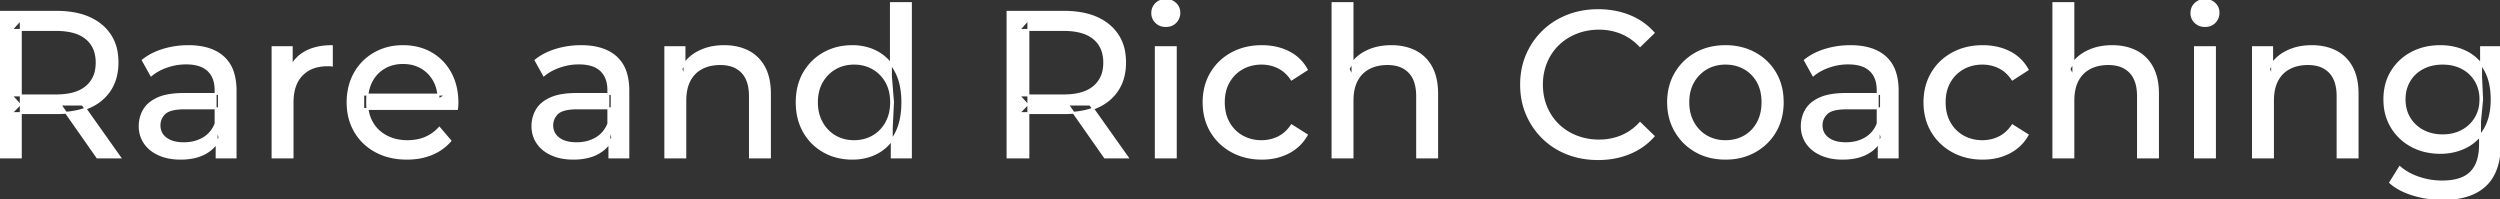 <svg width="1202.401" height="95.7" viewBox="0 0 1202.401 95.7" xmlns="http://www.w3.org/2000/svg"><rect x="0" y="0" width="1202.401" height="95.7" fill="#333333" stroke="none"/><g id="svgGroup" stroke-linecap="round" fill-rule="evenodd" font-size="9pt" stroke="#ffffff" stroke-width="0.25mm" fill="#ffffff" style="stroke:#ffffff;stroke-width:0.25mm;fill:#ffffff"><path d="M 219.8 52.4 L 174.7 52.4 L 174.7 45.5 L 214.8 45.5 L 210.9 47.9 Q 211 42.8 208.8 38.8 Q 206.6 34.8 202.75 32.55 A 16.407 16.407 0 0 0 196.57 30.478 A 20.958 20.958 0 0 0 193.8 30.3 A 18.951 18.951 0 0 0 188.557 31.002 A 16.245 16.245 0 0 0 184.9 32.55 Q 181 34.8 178.8 38.85 Q 176.6 42.9 176.6 48.1 L 176.6 49.7 A 19.574 19.574 0 0 0 177.408 55.408 A 17.088 17.088 0 0 0 179.05 59.15 Q 181.5 63.3 185.9 65.6 Q 190.3 67.9 196 67.9 A 23.904 23.904 0 0 0 201.216 67.351 A 20.04 20.04 0 0 0 204.55 66.3 Q 208.4 64.7 211.3 61.5 L 216.6 67.7 Q 213 71.9 207.65 74.1 A 29.254 29.254 0 0 1 199.703 76.085 A 36.365 36.365 0 0 1 195.7 76.3 Q 187.2 76.3 180.75 72.8 Q 174.3 69.3 170.75 63.2 A 26.235 26.235 0 0 1 167.371 52.578 A 32.734 32.734 0 0 1 167.2 49.2 A 30.8 30.8 0 0 1 168.174 41.315 A 25.671 25.671 0 0 1 170.65 35.2 Q 174.1 29.1 180.15 25.65 A 26.427 26.427 0 0 1 191.463 22.285 A 31.98 31.98 0 0 1 193.8 22.2 A 29.623 29.623 0 0 1 201.368 23.132 A 24.537 24.537 0 0 1 207.4 25.6 Q 213.3 29 216.65 35.15 A 27.193 27.193 0 0 1 219.604 44.105 A 35.51 35.51 0 0 1 220 49.5 Q 220 49.913 219.976 50.42 A 30.412 30.412 0 0 1 219.95 50.9 A 20.408 20.408 0 0 1 219.868 51.861 A 16.896 16.896 0 0 1 219.8 52.4 Z M 650.5 75.7 L 640.9 75.7 L 640.9 1.5 L 650.5 1.5 L 650.5 37 L 648.6 33.2 A 18.37 18.37 0 0 1 656.432 25.192 A 22.304 22.304 0 0 1 656.6 25.1 A 24.103 24.103 0 0 1 664.437 22.547 A 31.596 31.596 0 0 1 669.2 22.2 A 28.681 28.681 0 0 1 675.223 22.806 A 22.401 22.401 0 0 1 680.65 24.7 Q 685.6 27.2 688.4 32.3 Q 690.805 36.681 691.144 43.053 A 40.392 40.392 0 0 1 691.2 45.2 L 691.2 75.7 L 681.6 75.7 L 681.6 46.3 A 25.194 25.194 0 0 0 681.243 41.91 Q 680.821 39.53 679.9 37.655 A 11.609 11.609 0 0 0 677.85 34.7 A 12.249 12.249 0 0 0 671.796 31.305 Q 669.745 30.8 667.3 30.8 A 21.974 21.974 0 0 0 662.804 31.24 A 16.755 16.755 0 0 0 658.4 32.8 Q 654.6 34.8 652.55 38.7 A 16.742 16.742 0 0 0 651.045 42.924 Q 650.5 45.41 650.5 48.4 L 650.5 75.7 Z M 997.2 75.7 L 987.6 75.7 L 987.6 1.5 L 997.2 1.5 L 997.2 37 L 995.3 33.2 A 18.37 18.37 0 0 1 1003.132 25.192 A 22.304 22.304 0 0 1 1003.3 25.1 A 24.103 24.103 0 0 1 1011.137 22.547 A 31.596 31.596 0 0 1 1015.9 22.2 A 28.681 28.681 0 0 1 1021.923 22.806 A 22.401 22.401 0 0 1 1027.35 24.7 Q 1032.3 27.2 1035.1 32.3 Q 1037.505 36.681 1037.844 43.053 A 40.392 40.392 0 0 1 1037.9 45.2 L 1037.9 75.7 L 1028.3 75.7 L 1028.3 46.3 A 25.194 25.194 0 0 0 1027.943 41.91 Q 1027.521 39.53 1026.6 37.655 A 11.609 11.609 0 0 0 1024.55 34.7 A 12.249 12.249 0 0 0 1018.496 31.305 Q 1016.445 30.8 1014 30.8 A 21.974 21.974 0 0 0 1009.504 31.24 A 16.755 16.755 0 0 0 1005.1 32.8 Q 1001.3 34.8 999.25 38.7 A 16.742 16.742 0 0 0 997.745 42.924 Q 997.2 45.41 997.2 48.4 L 997.2 75.7 Z M 795.3 15.8 L 788.8 22.1 A 26.705 26.705 0 0 0 782.312 17.05 A 24.602 24.602 0 0 0 779.8 15.85 A 27.886 27.886 0 0 0 769.278 13.801 A 31.612 31.612 0 0 0 769.1 13.8 A 30.61 30.61 0 0 0 761.223 14.789 A 27.448 27.448 0 0 0 758.15 15.8 Q 753.1 17.8 749.4 21.4 Q 745.7 25 743.65 29.95 A 27.309 27.309 0 0 0 741.641 39.086 A 31.85 31.85 0 0 0 741.6 40.7 Q 741.6 46.5 743.65 51.45 Q 745.7 56.4 749.4 60 Q 753.1 63.6 758.15 65.6 A 28.858 28.858 0 0 0 767.277 67.552 A 33.689 33.689 0 0 0 769.1 67.6 A 28.015 28.015 0 0 0 779.33 65.738 A 26.969 26.969 0 0 0 779.8 65.55 A 24.864 24.864 0 0 0 787.526 60.489 A 29.346 29.346 0 0 0 788.8 59.2 L 795.3 65.5 Q 790.5 70.9 783.65 73.7 A 37.994 37.994 0 0 1 772.246 76.357 A 45.512 45.512 0 0 1 768.6 76.5 Q 760.6 76.5 753.85 73.85 Q 747.1 71.2 742.15 66.35 Q 737.2 61.5 734.4 55 A 34.657 34.657 0 0 1 731.716 43.815 A 41.385 41.385 0 0 1 731.6 40.7 A 37.816 37.816 0 0 1 732.749 31.24 A 33.027 33.027 0 0 1 734.4 26.4 Q 737.2 19.9 742.2 15.05 Q 747.2 10.2 753.95 7.55 Q 760.7 4.9 768.7 4.9 A 41.814 41.814 0 0 1 778.793 6.085 A 36.765 36.765 0 0 1 783.65 7.65 Q 790.5 10.4 795.3 15.8 Z M 329.6 75.7 L 320 75.7 L 320 22.7 L 329.2 22.7 L 329.2 37 L 327.7 33.2 A 18.37 18.37 0 0 1 335.532 25.192 A 22.304 22.304 0 0 1 335.7 25.1 A 24.103 24.103 0 0 1 343.537 22.547 A 31.596 31.596 0 0 1 348.3 22.2 A 28.681 28.681 0 0 1 354.323 22.806 A 22.401 22.401 0 0 1 359.75 24.7 Q 364.7 27.2 367.5 32.3 Q 369.905 36.681 370.244 43.053 A 40.392 40.392 0 0 1 370.3 45.2 L 370.3 75.7 L 360.7 75.7 L 360.7 46.3 A 25.194 25.194 0 0 0 360.343 41.91 Q 359.921 39.53 359 37.655 A 11.609 11.609 0 0 0 356.95 34.7 A 12.249 12.249 0 0 0 350.896 31.305 Q 348.845 30.8 346.4 30.8 A 21.974 21.974 0 0 0 341.904 31.24 A 16.755 16.755 0 0 0 337.5 32.8 Q 333.7 34.8 331.65 38.7 A 16.742 16.742 0 0 0 330.145 42.924 Q 329.6 45.41 329.6 48.4 L 329.6 75.7 Z M 1093.2 75.7 L 1083.6 75.7 L 1083.6 22.7 L 1092.8 22.7 L 1092.8 37 L 1091.3 33.2 A 18.37 18.37 0 0 1 1099.132 25.192 A 22.304 22.304 0 0 1 1099.3 25.1 A 24.103 24.103 0 0 1 1107.137 22.547 A 31.596 31.596 0 0 1 1111.9 22.2 A 28.681 28.681 0 0 1 1117.923 22.806 A 22.401 22.401 0 0 1 1123.35 24.7 Q 1128.3 27.2 1131.1 32.3 Q 1133.505 36.681 1133.844 43.053 A 40.392 40.392 0 0 1 1133.9 45.2 L 1133.9 75.7 L 1124.3 75.7 L 1124.3 46.3 A 25.194 25.194 0 0 0 1123.943 41.91 Q 1123.521 39.53 1122.6 37.655 A 11.609 11.609 0 0 0 1120.55 34.7 A 12.249 12.249 0 0 0 1114.496 31.305 Q 1112.445 30.8 1110 30.8 A 21.974 21.974 0 0 0 1105.504 31.24 A 16.755 16.755 0 0 0 1101.1 32.8 Q 1097.3 34.8 1095.25 38.7 A 16.742 16.742 0 0 0 1093.745 42.924 Q 1093.2 45.41 1093.2 48.4 L 1093.2 75.7 Z M 628.5 33.5 L 621.2 38.2 A 17.886 17.886 0 0 0 618.113 34.635 A 15.039 15.039 0 0 0 614.85 32.45 Q 611.1 30.6 606.8 30.6 A 20.162 20.162 0 0 0 601.298 31.328 A 17.399 17.399 0 0 0 597.5 32.9 Q 593.4 35.2 591 39.35 Q 588.6 43.5 588.6 49.2 A 22.793 22.793 0 0 0 589.127 54.215 A 17.555 17.555 0 0 0 591 59.1 Q 593.4 63.3 597.5 65.6 A 18.095 18.095 0 0 0 604.884 67.819 A 22.206 22.206 0 0 0 606.8 67.9 Q 611.1 67.9 614.85 66.05 A 15.612 15.612 0 0 0 619.963 61.962 A 19.49 19.49 0 0 0 621.2 60.3 L 628.5 64.9 Q 625.4 70.4 619.75 73.35 A 26.025 26.025 0 0 1 610.509 76.104 A 32.463 32.463 0 0 1 606.9 76.3 Q 598.8 76.3 592.45 72.8 Q 586.1 69.3 582.5 63.2 Q 578.9 57.1 578.9 49.2 A 29.587 29.587 0 0 1 579.916 41.315 A 25.071 25.071 0 0 1 582.5 35.2 Q 586.1 29.1 592.45 25.65 Q 598.8 22.2 606.9 22.2 A 31.147 31.147 0 0 1 614.113 23.005 A 25.6 25.6 0 0 1 619.75 25.05 Q 625.4 27.9 628.5 33.5 Z M 975.2 33.5 L 967.9 38.2 A 17.886 17.886 0 0 0 964.813 34.635 A 15.039 15.039 0 0 0 961.55 32.45 Q 957.8 30.6 953.5 30.6 A 20.162 20.162 0 0 0 947.998 31.328 A 17.399 17.399 0 0 0 944.2 32.9 Q 940.1 35.2 937.7 39.35 Q 935.3 43.5 935.3 49.2 A 22.793 22.793 0 0 0 935.827 54.215 A 17.555 17.555 0 0 0 937.7 59.1 Q 940.1 63.3 944.2 65.6 A 18.095 18.095 0 0 0 951.584 67.819 A 22.206 22.206 0 0 0 953.5 67.9 Q 957.8 67.9 961.55 66.05 A 15.612 15.612 0 0 0 966.663 61.962 A 19.49 19.49 0 0 0 967.9 60.3 L 975.2 64.9 Q 972.1 70.4 966.45 73.35 A 26.025 26.025 0 0 1 957.209 76.104 A 32.463 32.463 0 0 1 953.6 76.3 Q 945.5 76.3 939.15 72.8 Q 932.8 69.3 929.2 63.2 Q 925.6 57.1 925.6 49.2 A 29.587 29.587 0 0 1 926.616 41.315 A 25.071 25.071 0 0 1 929.2 35.2 Q 932.8 29.1 939.15 25.65 Q 945.5 22.2 953.6 22.2 A 31.147 31.147 0 0 1 960.813 23.005 A 25.6 25.6 0 0 1 966.45 25.05 Q 972.1 27.9 975.2 33.5 Z M 10 75.7 L 0 75.7 L 0 5.7 L 27.3 5.7 A 46.328 46.328 0 0 1 35.874 6.445 Q 40.672 7.35 44.483 9.352 A 24.419 24.419 0 0 1 48.7 12.15 A 21.056 21.056 0 0 1 56.27 26.296 A 30.401 30.401 0 0 1 56.5 30.1 A 27.638 27.638 0 0 1 55.781 36.546 A 21.292 21.292 0 0 1 53 43.15 A 21.762 21.762 0 0 1 44.958 50.532 A 27.037 27.037 0 0 1 43 51.5 A 31.633 31.633 0 0 1 35.886 53.664 Q 32.677 54.262 29.014 54.374 A 55.998 55.998 0 0 1 27.3 54.4 L 5.5 54.4 L 10 49.8 L 10 75.7 Z M 494.6 75.7 L 484.6 75.7 L 484.6 5.7 L 511.9 5.7 A 46.328 46.328 0 0 1 520.474 6.445 Q 525.272 7.35 529.083 9.352 A 24.419 24.419 0 0 1 533.3 12.15 A 21.056 21.056 0 0 1 540.87 26.296 A 30.401 30.401 0 0 1 541.1 30.1 A 27.638 27.638 0 0 1 540.381 36.546 A 21.292 21.292 0 0 1 537.6 43.15 A 21.762 21.762 0 0 1 529.558 50.532 A 27.037 27.037 0 0 1 527.6 51.5 A 31.633 31.633 0 0 1 520.486 53.664 Q 517.277 54.262 513.614 54.374 A 55.998 55.998 0 0 1 511.9 54.4 L 490.1 54.4 L 494.6 49.8 L 494.6 75.7 Z M 1149.6 87.8 L 1154.2 80.4 Q 1157.9 83.6 1163.3 85.45 Q 1168.7 87.3 1174.6 87.3 Q 1180.424 87.3 1184.328 85.612 A 12.956 12.956 0 0 0 1188.4 82.9 A 13.67 13.67 0 0 0 1191.621 77.584 Q 1192.358 75.443 1192.634 72.821 A 31.727 31.727 0 0 0 1192.8 69.5 L 1192.8 58.3 L 1193.8 47.8 L 1193.3 37.2 L 1193.3 22.7 L 1202.4 22.7 L 1202.4 68.5 A 44.337 44.337 0 0 1 1201.791 76.115 Q 1200.336 84.447 1195.4 89.1 Q 1189.548 94.618 1179.155 95.523 A 49.071 49.071 0 0 1 1174.9 95.7 Q 1167.6 95.7 1160.75 93.65 Q 1154.141 91.672 1149.905 88.065 A 22.11 22.11 0 0 1 1149.6 87.8 Z M 113.3 75.7 L 104.2 75.7 L 104.2 64.5 L 103.7 62.4 L 103.7 43.3 A 16.79 16.79 0 0 0 103.282 39.437 Q 102.569 36.421 100.642 34.346 A 10.596 10.596 0 0 0 100.15 33.85 A 11.125 11.125 0 0 0 96.042 31.446 Q 94.316 30.857 92.201 30.635 A 25.895 25.895 0 0 0 89.5 30.5 Q 84.8 30.5 80.3 32.05 A 26.853 26.853 0 0 0 76.032 33.928 A 20.968 20.968 0 0 0 72.7 36.2 L 68.7 29 A 27.191 27.191 0 0 1 75.115 25.197 A 33.816 33.816 0 0 1 78.55 23.95 Q 84.3 22.2 90.6 22.2 A 35.973 35.973 0 0 1 97.142 22.757 Q 103.413 23.919 107.4 27.5 A 16.577 16.577 0 0 1 112.068 34.907 Q 112.949 37.632 113.2 40.954 A 36.439 36.439 0 0 1 113.3 43.7 L 113.3 75.7 Z M 302.2 75.7 L 293.1 75.7 L 293.1 64.5 L 292.6 62.4 L 292.6 43.3 A 16.79 16.79 0 0 0 292.182 39.437 Q 291.469 36.421 289.542 34.346 A 10.596 10.596 0 0 0 289.05 33.85 A 11.125 11.125 0 0 0 284.942 31.446 Q 283.216 30.857 281.101 30.635 A 25.895 25.895 0 0 0 278.4 30.5 Q 273.7 30.5 269.2 32.05 A 26.853 26.853 0 0 0 264.932 33.928 A 20.968 20.968 0 0 0 261.6 36.2 L 257.6 29 A 27.191 27.191 0 0 1 264.015 25.197 A 33.816 33.816 0 0 1 267.45 23.95 Q 273.2 22.2 279.5 22.2 A 35.973 35.973 0 0 1 286.042 22.757 Q 292.313 23.919 296.3 27.5 A 16.577 16.577 0 0 1 300.968 34.907 Q 301.849 37.632 302.1 40.954 A 36.439 36.439 0 0 1 302.2 43.7 L 302.2 75.7 Z M 912.7 75.7 L 903.6 75.7 L 903.6 64.5 L 903.1 62.4 L 903.1 43.3 A 16.79 16.79 0 0 0 902.682 39.437 Q 901.969 36.421 900.042 34.346 A 10.596 10.596 0 0 0 899.55 33.85 A 11.125 11.125 0 0 0 895.442 31.446 Q 893.716 30.857 891.601 30.635 A 25.895 25.895 0 0 0 888.9 30.5 Q 884.2 30.5 879.7 32.05 A 26.853 26.853 0 0 0 875.432 33.928 A 20.968 20.968 0 0 0 872.1 36.2 L 868.1 29 A 27.191 27.191 0 0 1 874.515 25.197 A 33.816 33.816 0 0 1 877.95 23.95 Q 883.7 22.2 890 22.2 A 35.973 35.973 0 0 1 896.542 22.757 Q 902.813 23.919 906.8 27.5 A 16.577 16.577 0 0 1 911.468 34.907 Q 912.349 37.632 912.6 40.954 A 36.439 36.439 0 0 1 912.7 43.7 L 912.7 75.7 Z M 140.7 75.7 L 131.1 75.7 L 131.1 22.7 L 140.3 22.7 L 140.3 37.1 L 139.4 33.5 Q 141.6 28 146.8 25.1 Q 151.694 22.371 158.714 22.21 A 38.742 38.742 0 0 1 159.6 22.2 L 159.6 31.5 A 7.339 7.339 0 0 0 158.799 31.41 A 6.32 6.32 0 0 0 158.45 31.4 L 157.4 31.4 A 20.808 20.808 0 0 0 152.177 32.021 A 14.71 14.71 0 0 0 145.2 36 Q 141.235 40.054 140.764 47.291 A 30.941 30.941 0 0 0 140.7 49.3 L 140.7 75.7 Z M 88.5 45.2 L 105.3 45.2 L 105.3 52.1 L 88.9 52.1 A 33.801 33.801 0 0 0 85.688 52.241 Q 82.541 52.543 80.661 53.491 A 5.98 5.98 0 0 0 79.2 54.5 A 8.038 8.038 0 0 0 77.213 57.424 A 7.947 7.947 0 0 0 76.7 60.3 A 7.892 7.892 0 0 0 77.359 63.566 Q 78.093 65.203 79.645 66.431 A 9.596 9.596 0 0 0 79.8 66.55 A 10.572 10.572 0 0 0 83.201 68.227 Q 85.457 68.9 88.4 68.9 Q 93.8 68.9 97.85 66.5 Q 101.9 64.1 103.7 59.5 L 105.6 66.1 A 14.63 14.63 0 0 1 99.985 72.879 A 18.623 18.623 0 0 1 98.9 73.55 Q 94.629 75.997 88.379 76.267 A 36.629 36.629 0 0 1 86.8 76.3 A 29.483 29.483 0 0 1 81.587 75.861 A 21.944 21.944 0 0 1 76.45 74.3 Q 72 72.3 69.6 68.75 Q 67.2 65.2 67.2 60.7 A 15.524 15.524 0 0 1 68.282 54.874 A 14.759 14.759 0 0 1 69.25 52.9 A 12.271 12.271 0 0 1 72.489 49.321 Q 73.889 48.262 75.691 47.419 A 21.869 21.869 0 0 1 75.95 47.3 A 20.383 20.383 0 0 1 79.883 46.023 Q 83.555 45.2 88.5 45.2 Z M 277.4 45.2 L 294.2 45.2 L 294.2 52.1 L 277.8 52.1 A 33.801 33.801 0 0 0 274.588 52.241 Q 271.441 52.543 269.561 53.491 A 5.98 5.98 0 0 0 268.1 54.5 A 8.038 8.038 0 0 0 266.113 57.424 A 7.947 7.947 0 0 0 265.6 60.3 A 7.892 7.892 0 0 0 266.259 63.566 Q 266.993 65.203 268.545 66.431 A 9.596 9.596 0 0 0 268.7 66.55 A 10.572 10.572 0 0 0 272.101 68.227 Q 274.357 68.9 277.3 68.9 Q 282.7 68.9 286.75 66.5 Q 290.8 64.1 292.6 59.5 L 294.5 66.1 A 14.63 14.63 0 0 1 288.885 72.879 A 18.623 18.623 0 0 1 287.8 73.55 Q 283.529 75.997 277.279 76.267 A 36.629 36.629 0 0 1 275.7 76.3 A 29.483 29.483 0 0 1 270.487 75.861 A 21.944 21.944 0 0 1 265.35 74.3 Q 260.9 72.3 258.5 68.75 Q 256.1 65.2 256.1 60.7 A 15.524 15.524 0 0 1 257.182 54.874 A 14.759 14.759 0 0 1 258.15 52.9 A 12.271 12.271 0 0 1 261.389 49.321 Q 262.789 48.262 264.591 47.419 A 21.869 21.869 0 0 1 264.85 47.3 A 20.383 20.383 0 0 1 268.783 46.023 Q 272.455 45.2 277.4 45.2 Z M 887.9 45.2 L 904.7 45.2 L 904.7 52.1 L 888.3 52.1 A 33.801 33.801 0 0 0 885.088 52.241 Q 881.941 52.543 880.061 53.491 A 5.98 5.98 0 0 0 878.6 54.5 A 8.038 8.038 0 0 0 876.613 57.424 A 7.947 7.947 0 0 0 876.1 60.3 A 7.892 7.892 0 0 0 876.759 63.566 Q 877.493 65.203 879.045 66.431 A 9.596 9.596 0 0 0 879.2 66.55 A 10.572 10.572 0 0 0 882.601 68.227 Q 884.857 68.9 887.8 68.9 Q 893.2 68.9 897.25 66.5 Q 901.3 64.1 903.1 59.5 L 905 66.1 A 14.63 14.63 0 0 1 899.385 72.879 A 18.623 18.623 0 0 1 898.3 73.55 Q 894.029 75.997 887.779 76.267 A 36.629 36.629 0 0 1 886.2 76.3 A 29.483 29.483 0 0 1 880.987 75.861 A 21.944 21.944 0 0 1 875.85 74.3 Q 871.4 72.3 869 68.75 Q 866.6 65.2 866.6 60.7 A 15.524 15.524 0 0 1 867.682 54.874 A 14.759 14.759 0 0 1 868.65 52.9 A 12.271 12.271 0 0 1 871.889 49.321 Q 873.289 48.262 875.091 47.419 A 21.869 21.869 0 0 1 875.35 47.3 A 20.383 20.383 0 0 1 879.283 46.023 Q 882.955 45.2 887.9 45.2 Z M 821.908 75.313 A 31.21 31.21 0 0 0 829.9 76.3 A 33.712 33.712 0 0 0 832.804 76.177 A 27.596 27.596 0 0 0 844.05 72.8 Q 850.3 69.3 853.85 63.2 A 25.263 25.263 0 0 0 856.398 57.086 A 29.979 29.979 0 0 0 857.4 49.2 A 32.706 32.706 0 0 0 857.119 44.855 A 25.706 25.706 0 0 0 853.85 35.15 Q 850.3 29.1 844.05 25.65 A 26.793 26.793 0 0 0 838.265 23.292 A 31.073 31.073 0 0 0 829.9 22.2 Q 821.9 22.2 815.7 25.65 Q 809.5 29.1 805.9 35.2 A 25.071 25.071 0 0 0 803.316 41.315 A 29.587 29.587 0 0 0 802.3 49.2 Q 802.3 57 805.9 63.15 Q 809.5 69.3 815.7 72.8 A 26.145 26.145 0 0 0 821.908 75.313 Z M 438.1 75.7 L 428.9 75.7 L 428.9 61.4 L 429.5 49.1 L 428.5 36.8 L 428.5 1.5 L 438.1 1.5 L 438.1 75.7 Z M 401.86 75.225 A 29.831 29.831 0 0 0 410 76.3 Q 416.9 76.3 422.3 73.25 A 20.435 20.435 0 0 0 426.594 70.017 A 23.2 23.2 0 0 0 430.85 64.2 Q 434 58.2 434 49.2 A 46.743 46.743 0 0 0 433.946 46.93 Q 433.784 43.599 433.136 40.717 A 25.232 25.232 0 0 0 430.75 34.2 A 26.461 26.461 0 0 0 429.569 32.226 A 21.266 21.266 0 0 0 422.1 25.2 A 23.176 23.176 0 0 0 417.867 23.372 A 25.78 25.78 0 0 0 410 22.2 A 32.766 32.766 0 0 0 406.94 22.341 A 26.631 26.631 0 0 0 396.25 25.6 Q 390.2 29 386.7 35.05 Q 383.2 41.1 383.2 49.2 A 33.772 33.772 0 0 0 383.508 53.833 A 26.257 26.257 0 0 0 386.7 63.4 Q 390.2 69.5 396.25 72.9 A 25.619 25.619 0 0 0 401.86 75.225 Z M 1165.665 72.5 A 31.183 31.183 0 0 0 1173.7 73.5 Q 1180.5 73.5 1186.1 70.65 A 21.408 21.408 0 0 0 1188.916 68.935 A 22.087 22.087 0 0 0 1195.05 62.1 Q 1197.144 58.538 1197.929 53.843 A 36.658 36.658 0 0 0 1198.4 47.8 A 42.71 42.71 0 0 0 1198.36 45.933 Q 1198.034 38.477 1195.05 33.4 A 25.206 25.206 0 0 0 1194.838 33.047 A 20.902 20.902 0 0 0 1186.1 24.95 Q 1180.5 22.2 1173.7 22.2 A 34.324 34.324 0 0 0 1169.953 22.4 A 27.633 27.633 0 0 0 1159.95 25.4 Q 1153.9 28.6 1150.35 34.35 Q 1146.8 40.1 1146.8 47.8 A 30.219 30.219 0 0 0 1146.97 51.039 A 24.157 24.157 0 0 0 1150.35 61.2 Q 1153.9 67 1159.95 70.25 A 26.307 26.307 0 0 0 1165.665 72.5 Z M 10 9.4 L 10 50.8 L 5.5 45.9 L 27 45.9 A 35.561 35.561 0 0 0 32.418 45.515 Q 35.26 45.076 37.542 44.136 A 15.194 15.194 0 0 0 41.55 41.75 A 13.541 13.541 0 0 0 46.28 33.115 A 19.841 19.841 0 0 0 46.5 30.1 A 18.16 18.16 0 0 0 45.875 25.198 A 13.056 13.056 0 0 0 41.55 18.5 A 15.897 15.897 0 0 0 36.342 15.702 Q 32.409 14.4 27 14.4 L 5.5 14.4 L 10 9.4 Z M 494.6 9.4 L 494.6 50.8 L 490.1 45.9 L 511.6 45.9 A 35.561 35.561 0 0 0 517.018 45.515 Q 519.86 45.076 522.142 44.136 A 15.194 15.194 0 0 0 526.15 41.75 A 13.541 13.541 0 0 0 530.88 33.115 A 19.841 19.841 0 0 0 531.1 30.1 A 18.16 18.16 0 0 0 530.475 25.198 A 13.056 13.056 0 0 0 526.15 18.5 A 15.897 15.897 0 0 0 520.942 15.702 Q 517.009 14.4 511.6 14.4 L 490.1 14.4 L 494.6 9.4 Z M 565.5 75.7 L 555.9 75.7 L 555.9 22.7 L 565.5 22.7 L 565.5 75.7 Z M 1065.3 75.7 L 1055.7 75.7 L 1055.7 22.7 L 1065.3 22.7 L 1065.3 75.7 Z M 829.9 67.9 Q 835 67.9 839.05 65.6 Q 843.1 63.3 845.4 59.05 A 18.963 18.963 0 0 0 847.47 52.609 A 24.456 24.456 0 0 0 847.7 49.2 A 23.723 23.723 0 0 0 847.228 44.353 A 17.71 17.71 0 0 0 845.4 39.35 Q 843.1 35.2 839.05 32.9 A 17.758 17.758 0 0 0 831.468 30.656 A 21.591 21.591 0 0 0 829.9 30.6 A 19.347 19.347 0 0 0 824.511 31.328 A 16.718 16.718 0 0 0 820.8 32.9 Q 816.8 35.2 814.4 39.35 Q 812 43.5 812 49.2 Q 812 54.8 814.4 59.05 A 17.426 17.426 0 0 0 818.788 64.241 A 16.66 16.66 0 0 0 820.8 65.6 A 17.367 17.367 0 0 0 828.026 67.819 A 21.341 21.341 0 0 0 829.9 67.9 Z M 410.8 67.9 Q 415.8 67.9 419.85 65.6 Q 423.9 63.3 426.25 59.05 A 18.694 18.694 0 0 0 428.371 52.569 A 23.974 23.974 0 0 0 428.6 49.2 A 23.236 23.236 0 0 0 428.117 44.353 A 17.472 17.472 0 0 0 426.25 39.35 Q 423.9 35.2 419.85 32.9 A 17.778 17.778 0 0 0 411.729 30.621 A 21.181 21.181 0 0 0 410.8 30.6 A 19.347 19.347 0 0 0 405.411 31.328 A 16.718 16.718 0 0 0 401.7 32.9 Q 397.7 35.2 395.3 39.35 Q 392.9 43.5 392.9 49.2 Q 392.9 54.8 395.3 59.05 A 17.426 17.426 0 0 0 399.688 64.241 A 16.66 16.66 0 0 0 401.7 65.6 A 17.367 17.367 0 0 0 408.926 67.819 A 21.341 21.341 0 0 0 410.8 67.9 Z M 1174.8 65.1 Q 1180.1 65.1 1184.2 62.9 Q 1188.3 60.7 1190.65 56.8 A 16.41 16.41 0 0 0 1192.888 49.974 A 20.564 20.564 0 0 0 1193 47.8 A 18.785 18.785 0 0 0 1192.337 42.72 A 15.811 15.811 0 0 0 1190.65 38.8 Q 1188.3 34.9 1184.2 32.75 A 18.738 18.738 0 0 0 1177.841 30.79 A 23.739 23.739 0 0 0 1174.8 30.6 A 22.365 22.365 0 0 0 1169.493 31.207 A 18.476 18.476 0 0 0 1165.35 32.75 Q 1161.2 34.9 1158.85 38.8 A 16.41 16.41 0 0 0 1156.612 45.627 A 20.564 20.564 0 0 0 1156.5 47.8 A 18.785 18.785 0 0 0 1157.163 52.88 A 15.811 15.811 0 0 0 1158.85 56.8 Q 1161.2 60.7 1165.35 62.9 Q 1169.5 65.1 1174.8 65.1 Z M 57.7 75.7 L 46.8 75.7 L 29 50.3 L 39.7 50.3 L 57.7 75.7 Z M 542.3 75.7 L 531.4 75.7 L 513.6 50.3 L 524.3 50.3 L 542.3 75.7 Z M 558.358 12.131 A 7.154 7.154 0 0 0 560.7 12.5 A 8.31 8.31 0 0 0 561.622 12.451 A 6.033 6.033 0 0 0 565.4 10.65 A 6.237 6.237 0 0 0 566.722 8.657 A 6.677 6.677 0 0 0 567.2 6.1 A 7.172 7.172 0 0 0 567.197 5.899 A 5.719 5.719 0 0 0 565.35 1.75 Q 563.5 0 560.7 0 A 8.315 8.315 0 0 0 560.183 0.016 A 6.288 6.288 0 0 0 556.05 1.8 A 5.978 5.978 0 0 0 554.648 3.861 A 6.463 6.463 0 0 0 554.2 6.3 A 7.229 7.229 0 0 0 554.201 6.422 A 5.891 5.891 0 0 0 556.05 10.7 A 6.145 6.145 0 0 0 558.358 12.131 Z M 1058.158 12.131 A 7.154 7.154 0 0 0 1060.5 12.5 A 8.31 8.31 0 0 0 1061.422 12.451 A 6.033 6.033 0 0 0 1065.2 10.65 A 6.237 6.237 0 0 0 1066.522 8.657 A 6.677 6.677 0 0 0 1067 6.1 A 7.172 7.172 0 0 0 1066.997 5.899 A 5.719 5.719 0 0 0 1065.15 1.75 Q 1063.3 0 1060.5 0 A 8.315 8.315 0 0 0 1059.983 0.016 A 6.288 6.288 0 0 0 1055.85 1.8 A 5.978 5.978 0 0 0 1054.448 3.861 A 6.463 6.463 0 0 0 1054 6.3 A 7.229 7.229 0 0 0 1054.001 6.422 A 5.891 5.891 0 0 0 1055.85 10.7 A 6.145 6.145 0 0 0 1058.158 12.131 Z" vector-effect="non-scaling-stroke"/></g></svg>